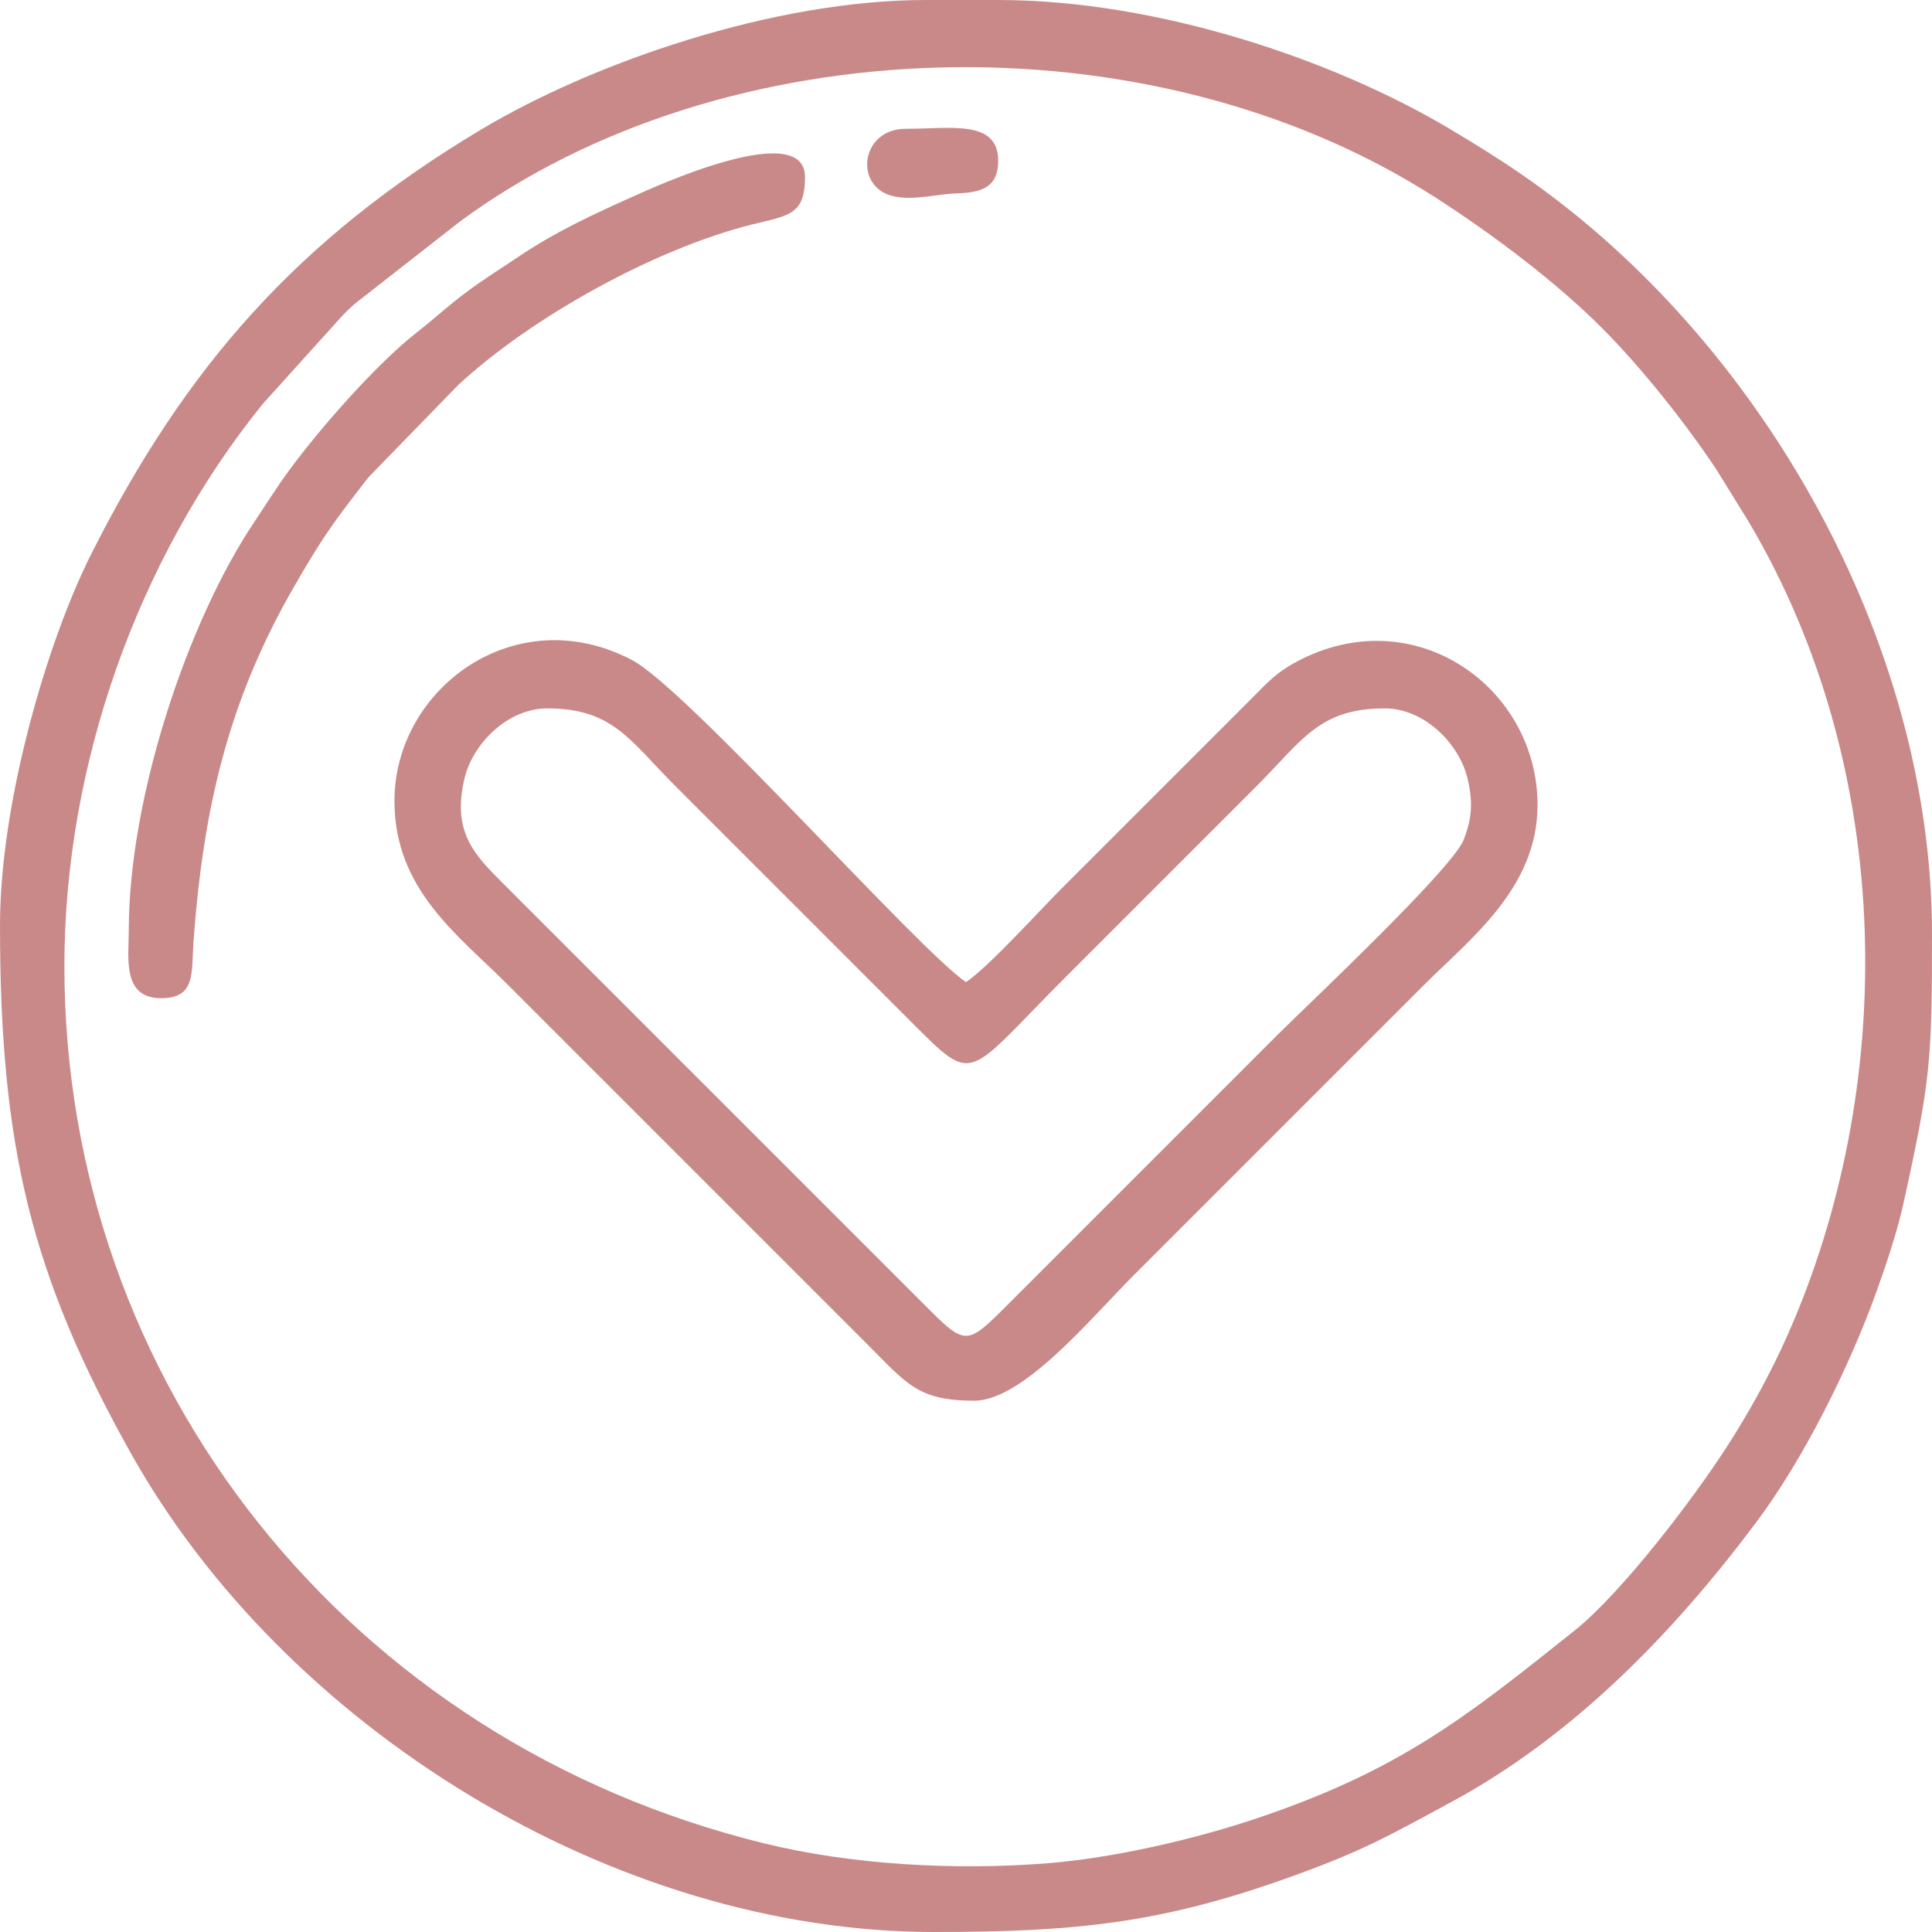 <?xml version="1.0" encoding="UTF-8"?> <!-- Creator: CorelDRAW 2020 (64-Bit) --> <svg xmlns="http://www.w3.org/2000/svg" xmlns:xlink="http://www.w3.org/1999/xlink" xmlns:xodm="http://www.corel.com/coreldraw/odm/2003" xml:space="preserve" width="100%" height="100%" style="shape-rendering:geometricPrecision; text-rendering:geometricPrecision; image-rendering:optimizeQuality; fill-rule:evenodd; clip-rule:evenodd" viewBox="0 0 1269.84 1269.84"> <defs> <style type="text/css"> <![CDATA[ .fil0 {fill:#C98989} ]]> </style> </defs> <g id="Слой_x0020_1">  <g id="_1812696186176"> <path class="fil0" d="M42.328 634.92c0,-131.797 47.926,-267.535 130.461,-369.539l52.717 -58.394c6.058,-6.127 7.111,-6.898 14.116,-12.339l62.34 -48.77c172.704,-127.731 452.652,-137.638 641.992,-15.759 36.855,23.724 78.754,55.08 109.631,86.136 25.775,25.926 54.128,61.707 74.459,92.208l21.23 34.325c97.679,164.751 97.456,373.477 25.294,535.484 -11.239,25.232 -24.503,49.187 -39.126,71.985 -21.723,33.864 -69.109,96.377 -100.658,121.564 -71.618,57.176 -115.161,91.99 -209.696,123.637 -40.017,13.397 -93.294,25.854 -137.397,29.27 -59.566,4.613 -127.084,1.129 -185.078,-13.057 -273.662,-66.938 -460.285,-302.674 -460.285,-576.751zm-42.328 -26.455c0,145.649 20.791,229.759 85.471,345.746 101.02,181.154 317.756,315.629 528.285,315.629 93.527,0 150.028,-5.707 235.786,-36.701 46.512,-16.81 62.515,-26.08 104.586,-48.853 80.444,-43.545 145.872,-111.169 200.055,-183.542 31.607,-42.219 61.188,-102.039 78.956,-151.202 6.21,-17.182 13.829,-39.833 17.985,-58.735 17.936,-81.558 18.716,-93.989 18.716,-177.051 0,-192.594 -113,-390.79 -268.76,-498.435 -16.283,-11.253 -29.758,-19.56 -46.888,-29.831 -77.21,-46.296 -193.442,-85.49 -298.108,-85.49l-47.619 0c-99.966,0 -218.658,41.023 -292.817,85.49 -120.018,71.964 -193.577,155.438 -255.703,278.687 -28.187,55.919 -59.945,161.779 -59.945,244.288z"></path> <path class="fil0" d="M359.788 465.608c43.14,0 54.345,21.276 83.995,50.926l154.761 154.762c43.087,43.086 35.339,37.412 103.175,-30.424l124.338 -124.338c29.65,-29.65 40.855,-50.926 83.995,-50.926 26.407,0 49.179,23.488 54.52,46.133 3.581,15.181 3.041,25.844 -2.552,40.22 -7.498,19.268 -103.641,109.5 -122.735,128.594l-175.926 175.926c-28.626,28.656 -28.252,28.656 -56.878,0l-276.455 -276.455c-18.753,-18.72 -32.911,-33.716 -24.758,-68.285 5.341,-22.645 28.113,-46.133 54.52,-46.133zm-100.529 60.847c0,58.142 41.749,88.045 73.413,119.708 32.392,32.393 62.845,62.846 95.238,95.238l142.857 142.857c25.316,25.317 32.68,36.376 69.444,36.376 32.388,0 76.721,-54.234 105.159,-82.672l190.476 -190.476c30.239,-30.239 74.735,-63.726 74.735,-118.386 0,-76.247 -78.415,-133.426 -154.408,-96.207 -16.57,8.116 -22.065,14.724 -34.084,26.762l-124.338 124.339c-15.194,15.194 -47.943,51.538 -62.831,61.508 -31.205,-20.896 -183.304,-192.715 -219.521,-211.696 -76.752,-40.224 -156.14,18.827 -156.14,92.649z"></path> <path class="fil0" d="M84.656 611.111c0,17.893 -4.695,44.973 21.164,44.973 23.161,0 19.889,-16.82 21.342,-36.859 6.316,-87.163 22.679,-158.186 65.822,-233.119 19.048,-33.083 25.921,-42.464 49.247,-72.446l58.689 -60.359c48.641,-45.223 130.06,-89.931 193.23,-105.711 24.046,-6.007 34.95,-6.041 34.95,-31.188 0,-39.54 -102.539,8.098 -112.015,12.323 -28.218,12.581 -52.246,23.828 -76.353,40.049 -12.231,8.23 -22.775,14.682 -34.635,23.566 -12.057,9.032 -20.404,16.975 -32.093,26.108 -26.353,20.59 -63.428,62.733 -83.943,90.661 -8.346,11.362 -15.75,23.284 -23.427,34.774 -43.468,65.058 -81.978,180.755 -81.978,267.228z"></path> <path class="fil0" d="M656.084 105.82c0,-27.395 -30.799,-21.164 -60.846,-21.164 -29.965,0 -34.405,38.903 -7.406,44.477 13.189,2.723 28.256,-1.691 41.862,-2.084 16.35,-0.472 26.39,-4.704 26.39,-21.229z"></path> </g> </g> </svg> 
